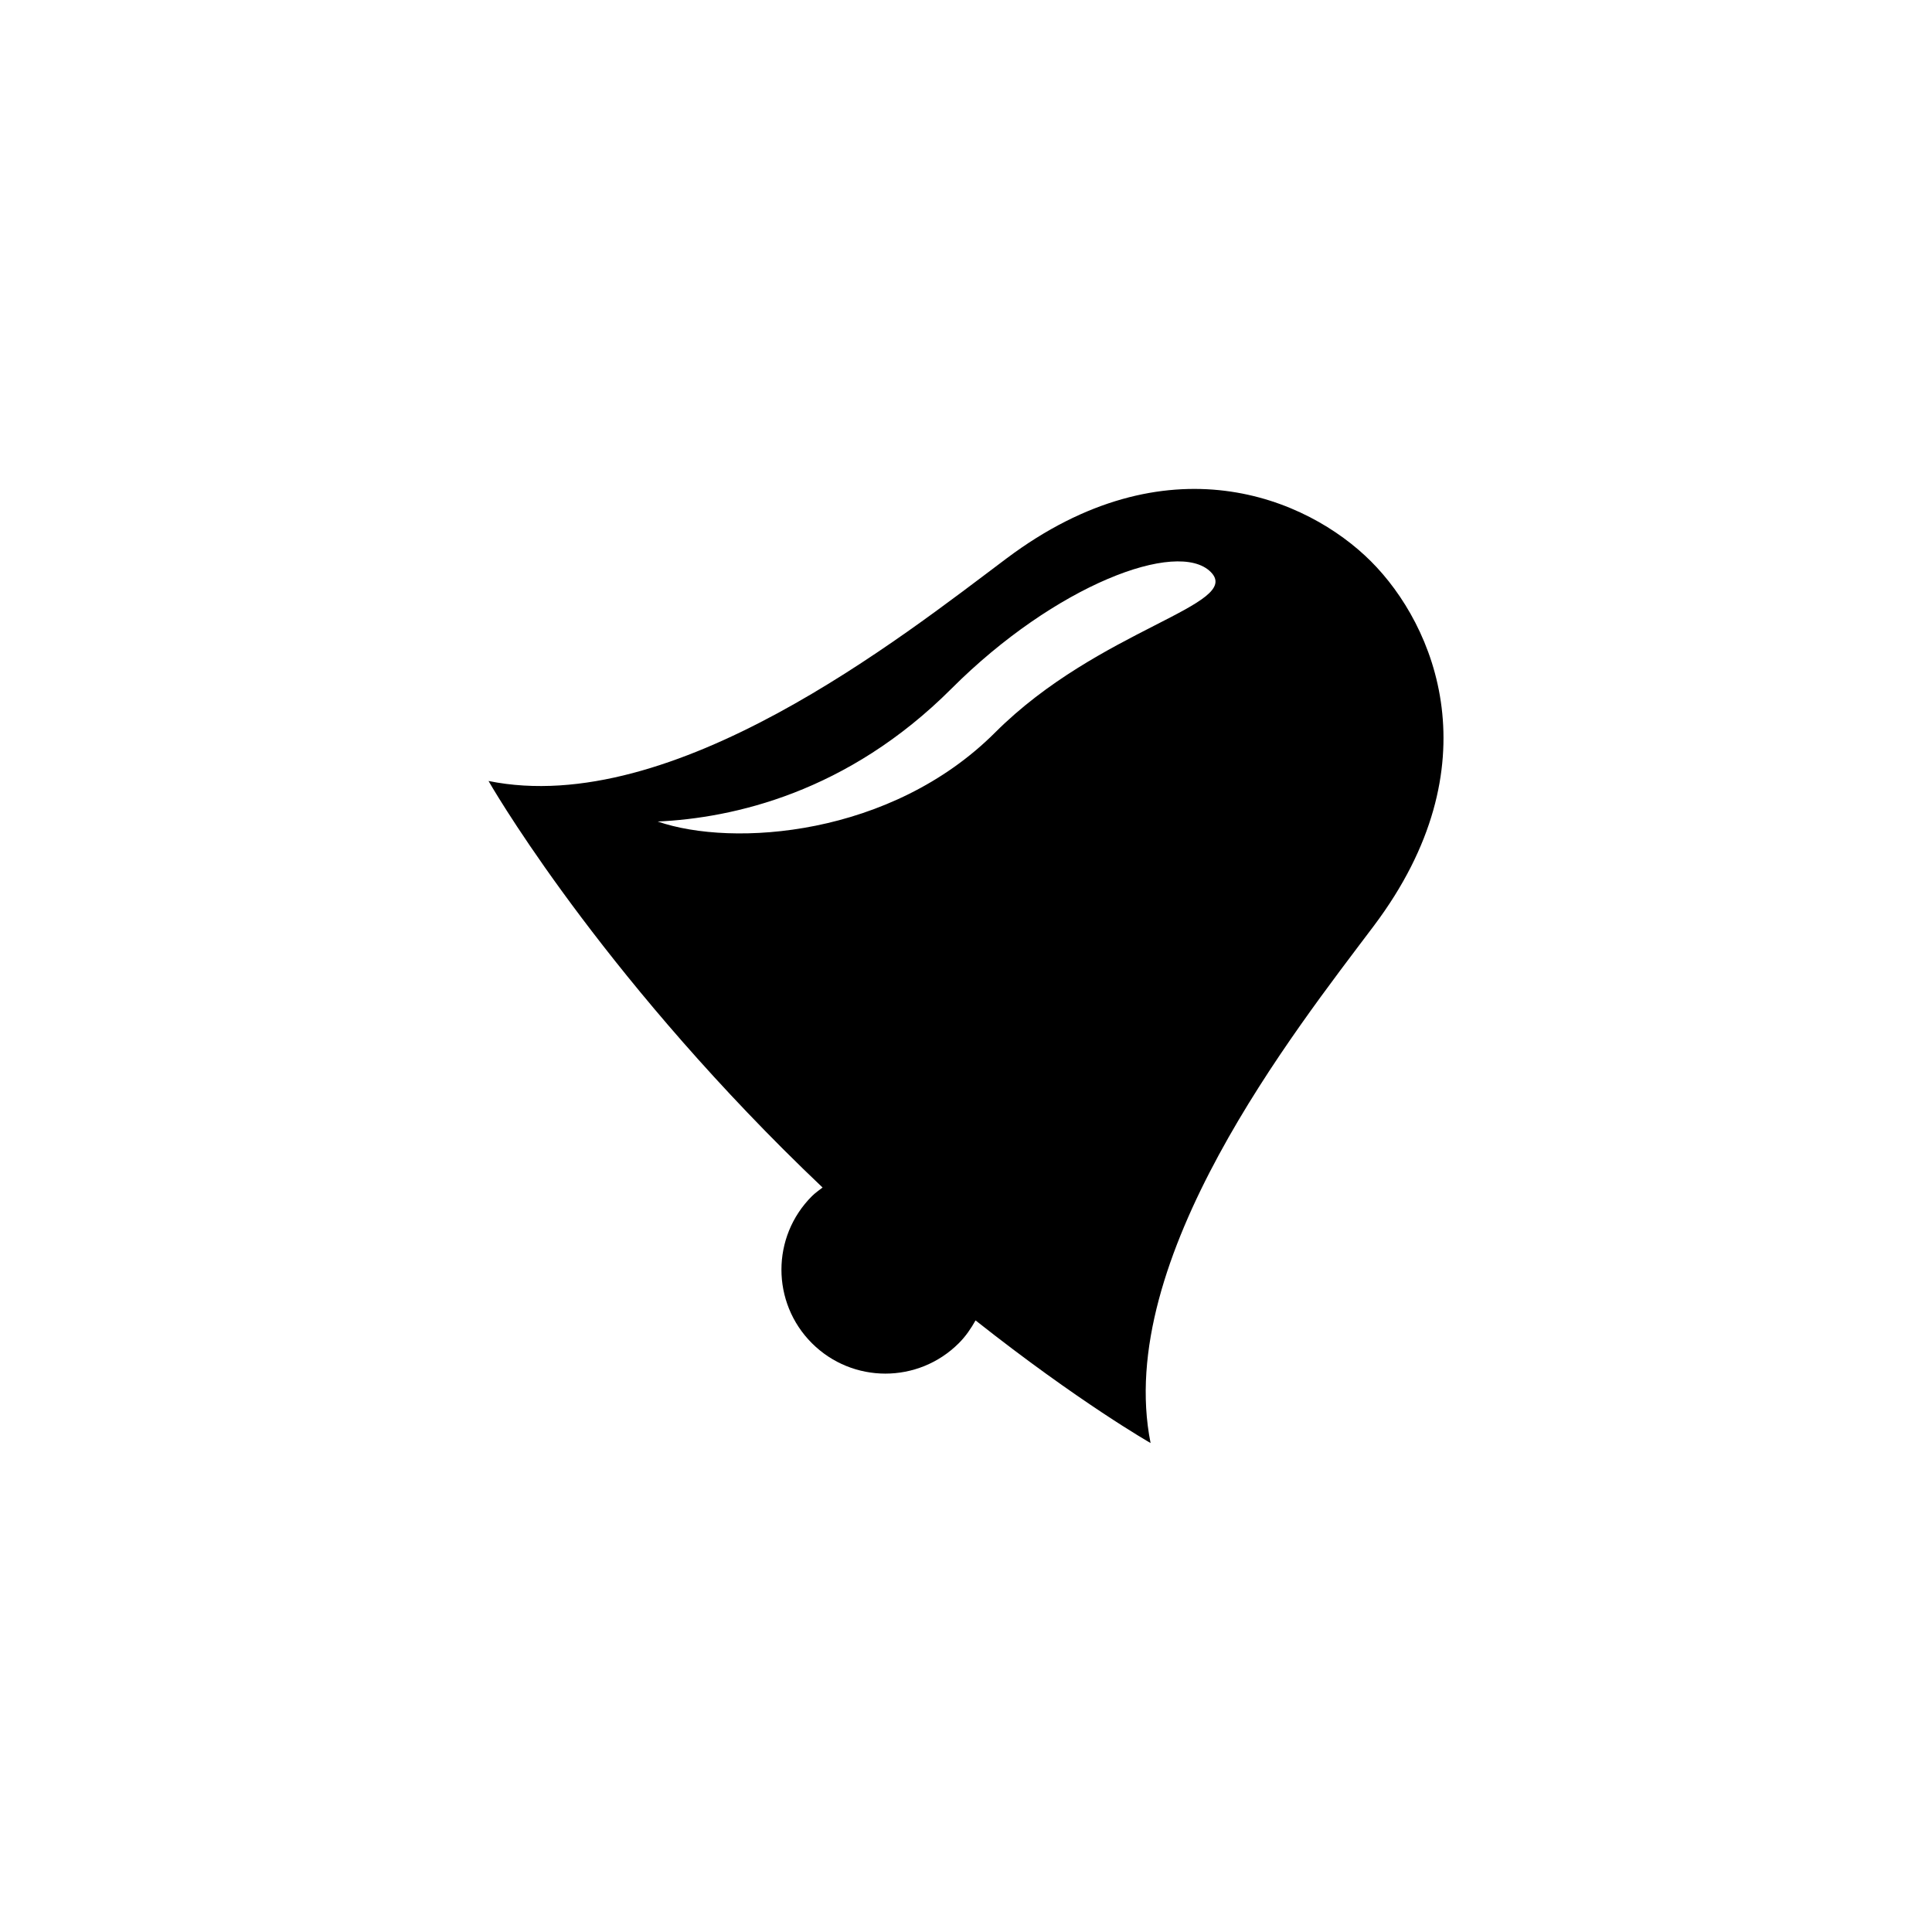 <?xml version="1.0" encoding="utf-8"?>
<!-- Generator: Adobe Illustrator 16.0.0, SVG Export Plug-In . SVG Version: 6.00 Build 0)  -->
<!DOCTYPE svg PUBLIC "-//W3C//DTD SVG 1.1//EN" "http://www.w3.org/Graphics/SVG/1.1/DTD/svg11.dtd">
<svg version="1.1" id="Layer_1" xmlns="http://www.w3.org/2000/svg" xmlns:xlink="http://www.w3.org/1999/xlink" x="0px" y="0px"
	 width="50px" height="50px" viewBox="0 0 50 50" enable-background="new 0 0 50 50" xml:space="preserve">
<path d="M35.481,14.528c-1.655-1.654-5.282-3.191-9.434-0.074c-2.715,2.038-8.629,6.729-13.404,5.758c0,0,2.515,4.418,7.625,9.528
	c0.344,0.343,0.683,0.673,1.02,0.993c-0.094,0.072-0.19,0.139-0.277,0.225c-1.05,1.05-1.05,2.752,0,3.803
	c1.052,1.051,2.753,1.051,3.804,0c0.178-0.178,0.315-0.38,0.432-0.589c2.684,2.122,4.53,3.174,4.53,3.174
	c-0.952-4.754,3.736-10.671,5.777-13.384C38.676,19.813,37.136,16.182,35.481,14.528z M25.754,18.957
	c-2.688,2.688-6.789,2.977-8.733,2.304c1.953-0.09,4.912-0.748,7.601-3.437c2.688-2.688,5.856-3.877,6.711-3.022
	C32.188,15.657,28.442,16.269,25.754,18.957z"/>
</svg>
